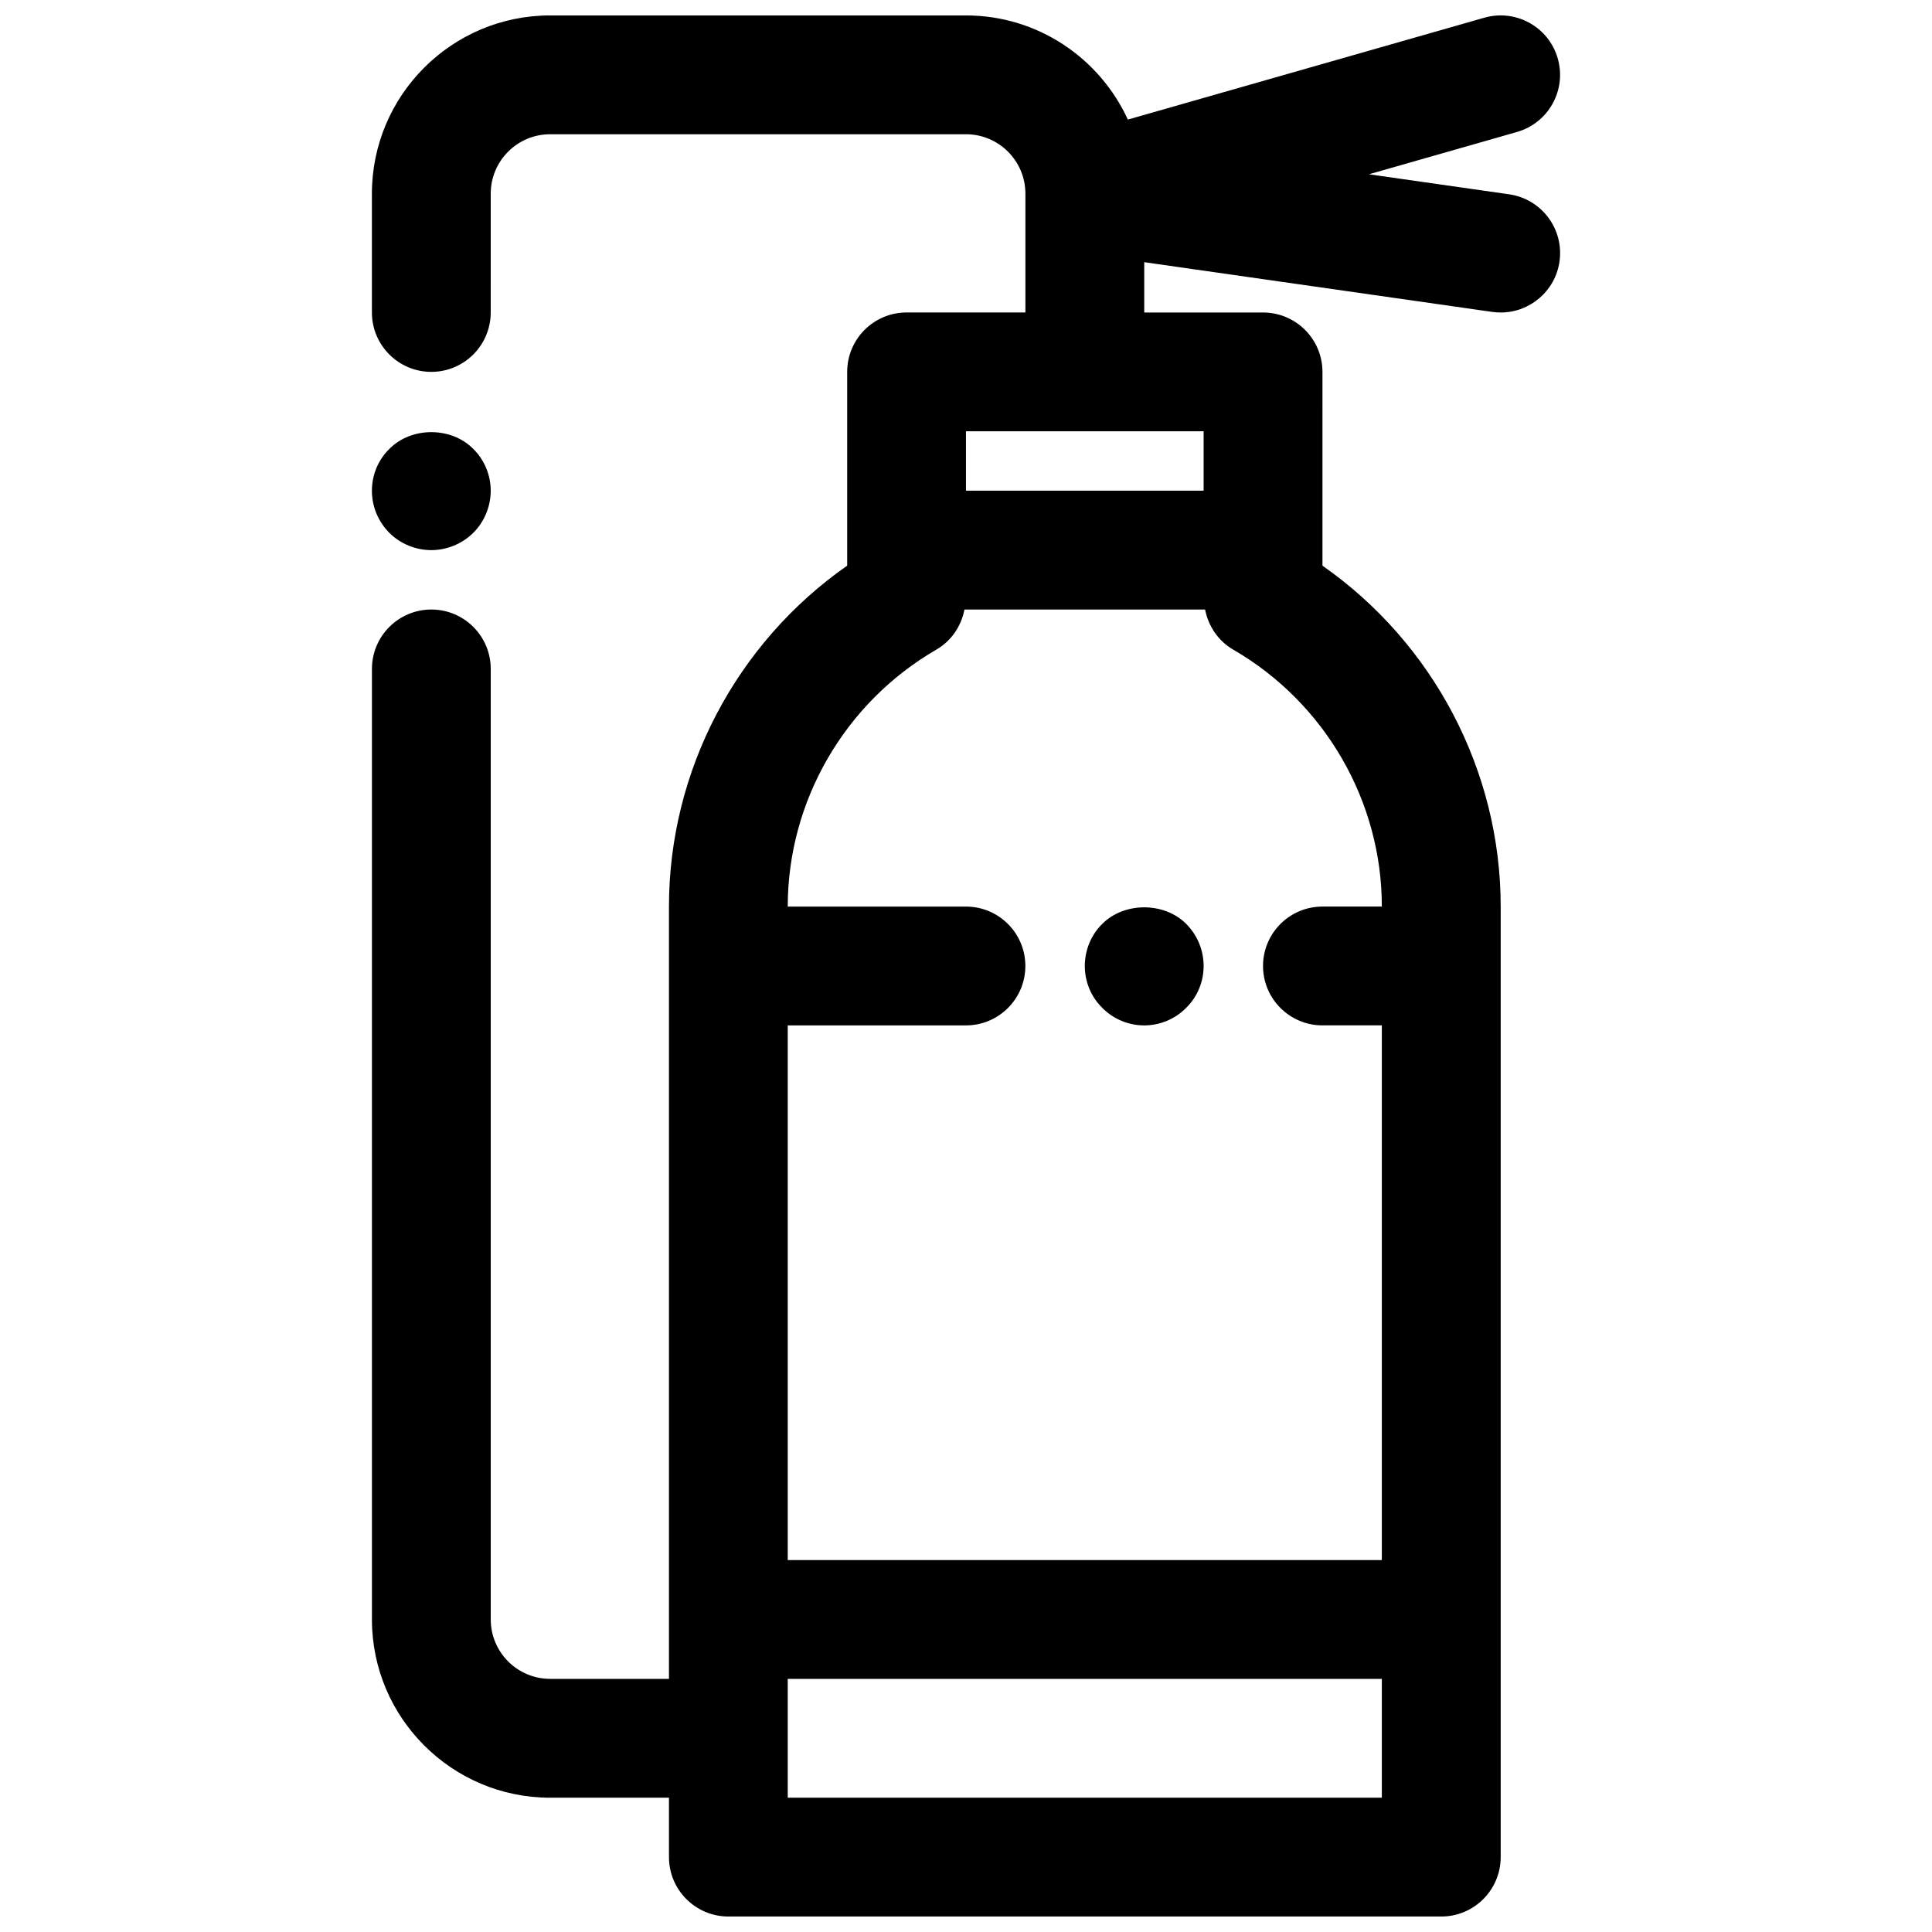 <?xml version="1.0" encoding="UTF-8"?>
<!-- Uploaded to: SVG Repo, www.svgrepo.com, Generator: SVG Repo Mixer Tools -->
<svg width="800px" height="800px" version="1.1" viewBox="144 144 512 512" xmlns="http://www.w3.org/2000/svg">
 <defs>
  <clipPath id="a">
   <path d="m242 148.09h316v503.81h-316z"/>
  </clipPath>
 </defs>
 <g clip-path="url(#a)">
  <path d="m543.92 195.49-37.133-5.305 39.227-11.211c8.359-2.394 13.203-11.098 10.809-19.469-2.387-8.359-11.09-13.203-19.469-10.809l-94.465 26.992c-7.461-16.262-23.859-27.598-42.891-27.598h-110.21c-26.047 0-47.23 21.184-47.23 47.23v31.488c0 8.691 7.055 15.742 15.742 15.742 8.691 0 15.742-7.055 15.742-15.742l0.004-31.488c0-8.684 7.062-15.742 15.742-15.742h110.21c8.684 0 15.742 7.062 15.742 15.742v31.488h-31.488c-8.691 0-15.742 7.055-15.742 15.742v51.355c-29.348 20.5-47.23 54.309-47.23 90.34v204.67h-31.488c-8.684 0-15.742-7.062-15.742-15.742v-251.9c0-8.691-7.055-15.742-15.742-15.742-8.691 0-15.742 7.055-15.742 15.742v251.91c0 26.047 21.184 47.23 47.23 47.23h31.488v15.742c0 8.691 7.055 15.742 15.742 15.742h188.93c8.691 0 15.742-7.055 15.742-15.742v-251.9c0-36.023-17.887-69.84-47.23-90.34l-0.004-51.355c0-8.691-7.055-15.742-15.742-15.742h-31.488v-13.336l92.238 13.18c0.754 0.098 1.504 0.152 2.25 0.152 7.707 0 14.438-5.668 15.562-13.516 1.227-8.609-4.754-16.578-13.359-17.805zm-191.16 424.92v-31.488h157.44v31.488zm157.44-236.16h-15.742c-8.691 0-15.742 7.055-15.742 15.742 0 8.691 7.055 15.742 15.742 15.742h15.742v141.7l-157.44 0.004v-141.7h47.23c8.691 0 15.742-7.055 15.742-15.742 0-8.691-7.055-15.742-15.742-15.742h-47.23c0-27.938 15.09-54.027 39.375-68.094 3.977-2.297 6.598-6.211 7.453-10.629h63.777c0.859 4.418 3.481 8.328 7.453 10.629 24.293 14.066 39.383 40.152 39.383 68.09zm-47.23-110.21h-62.977v-15.742h62.977z"/>
 </g>
 <path d="m436.13 388.82c-2.992 2.914-4.644 7.008-4.644 11.18s1.652 8.188 4.644 11.098c2.91 2.992 6.996 4.644 11.098 4.644 4.094 0 8.188-1.652 11.098-4.644 2.992-2.914 4.648-6.926 4.648-11.098s-1.652-8.188-4.644-11.18c-5.828-5.824-16.375-5.824-22.199 0z"/>
 <path d="m258.3 289.79c4.094 0 8.188-1.652 11.18-4.644 2.914-2.91 4.566-7.004 4.566-11.098 0-4.102-1.652-8.188-4.644-11.098-5.824-5.902-16.375-5.902-22.199 0-2.992 2.91-4.644 6.926-4.644 11.098s1.652 8.188 4.644 11.18c2.91 2.91 6.996 4.562 11.098 4.562z"/>
</svg>